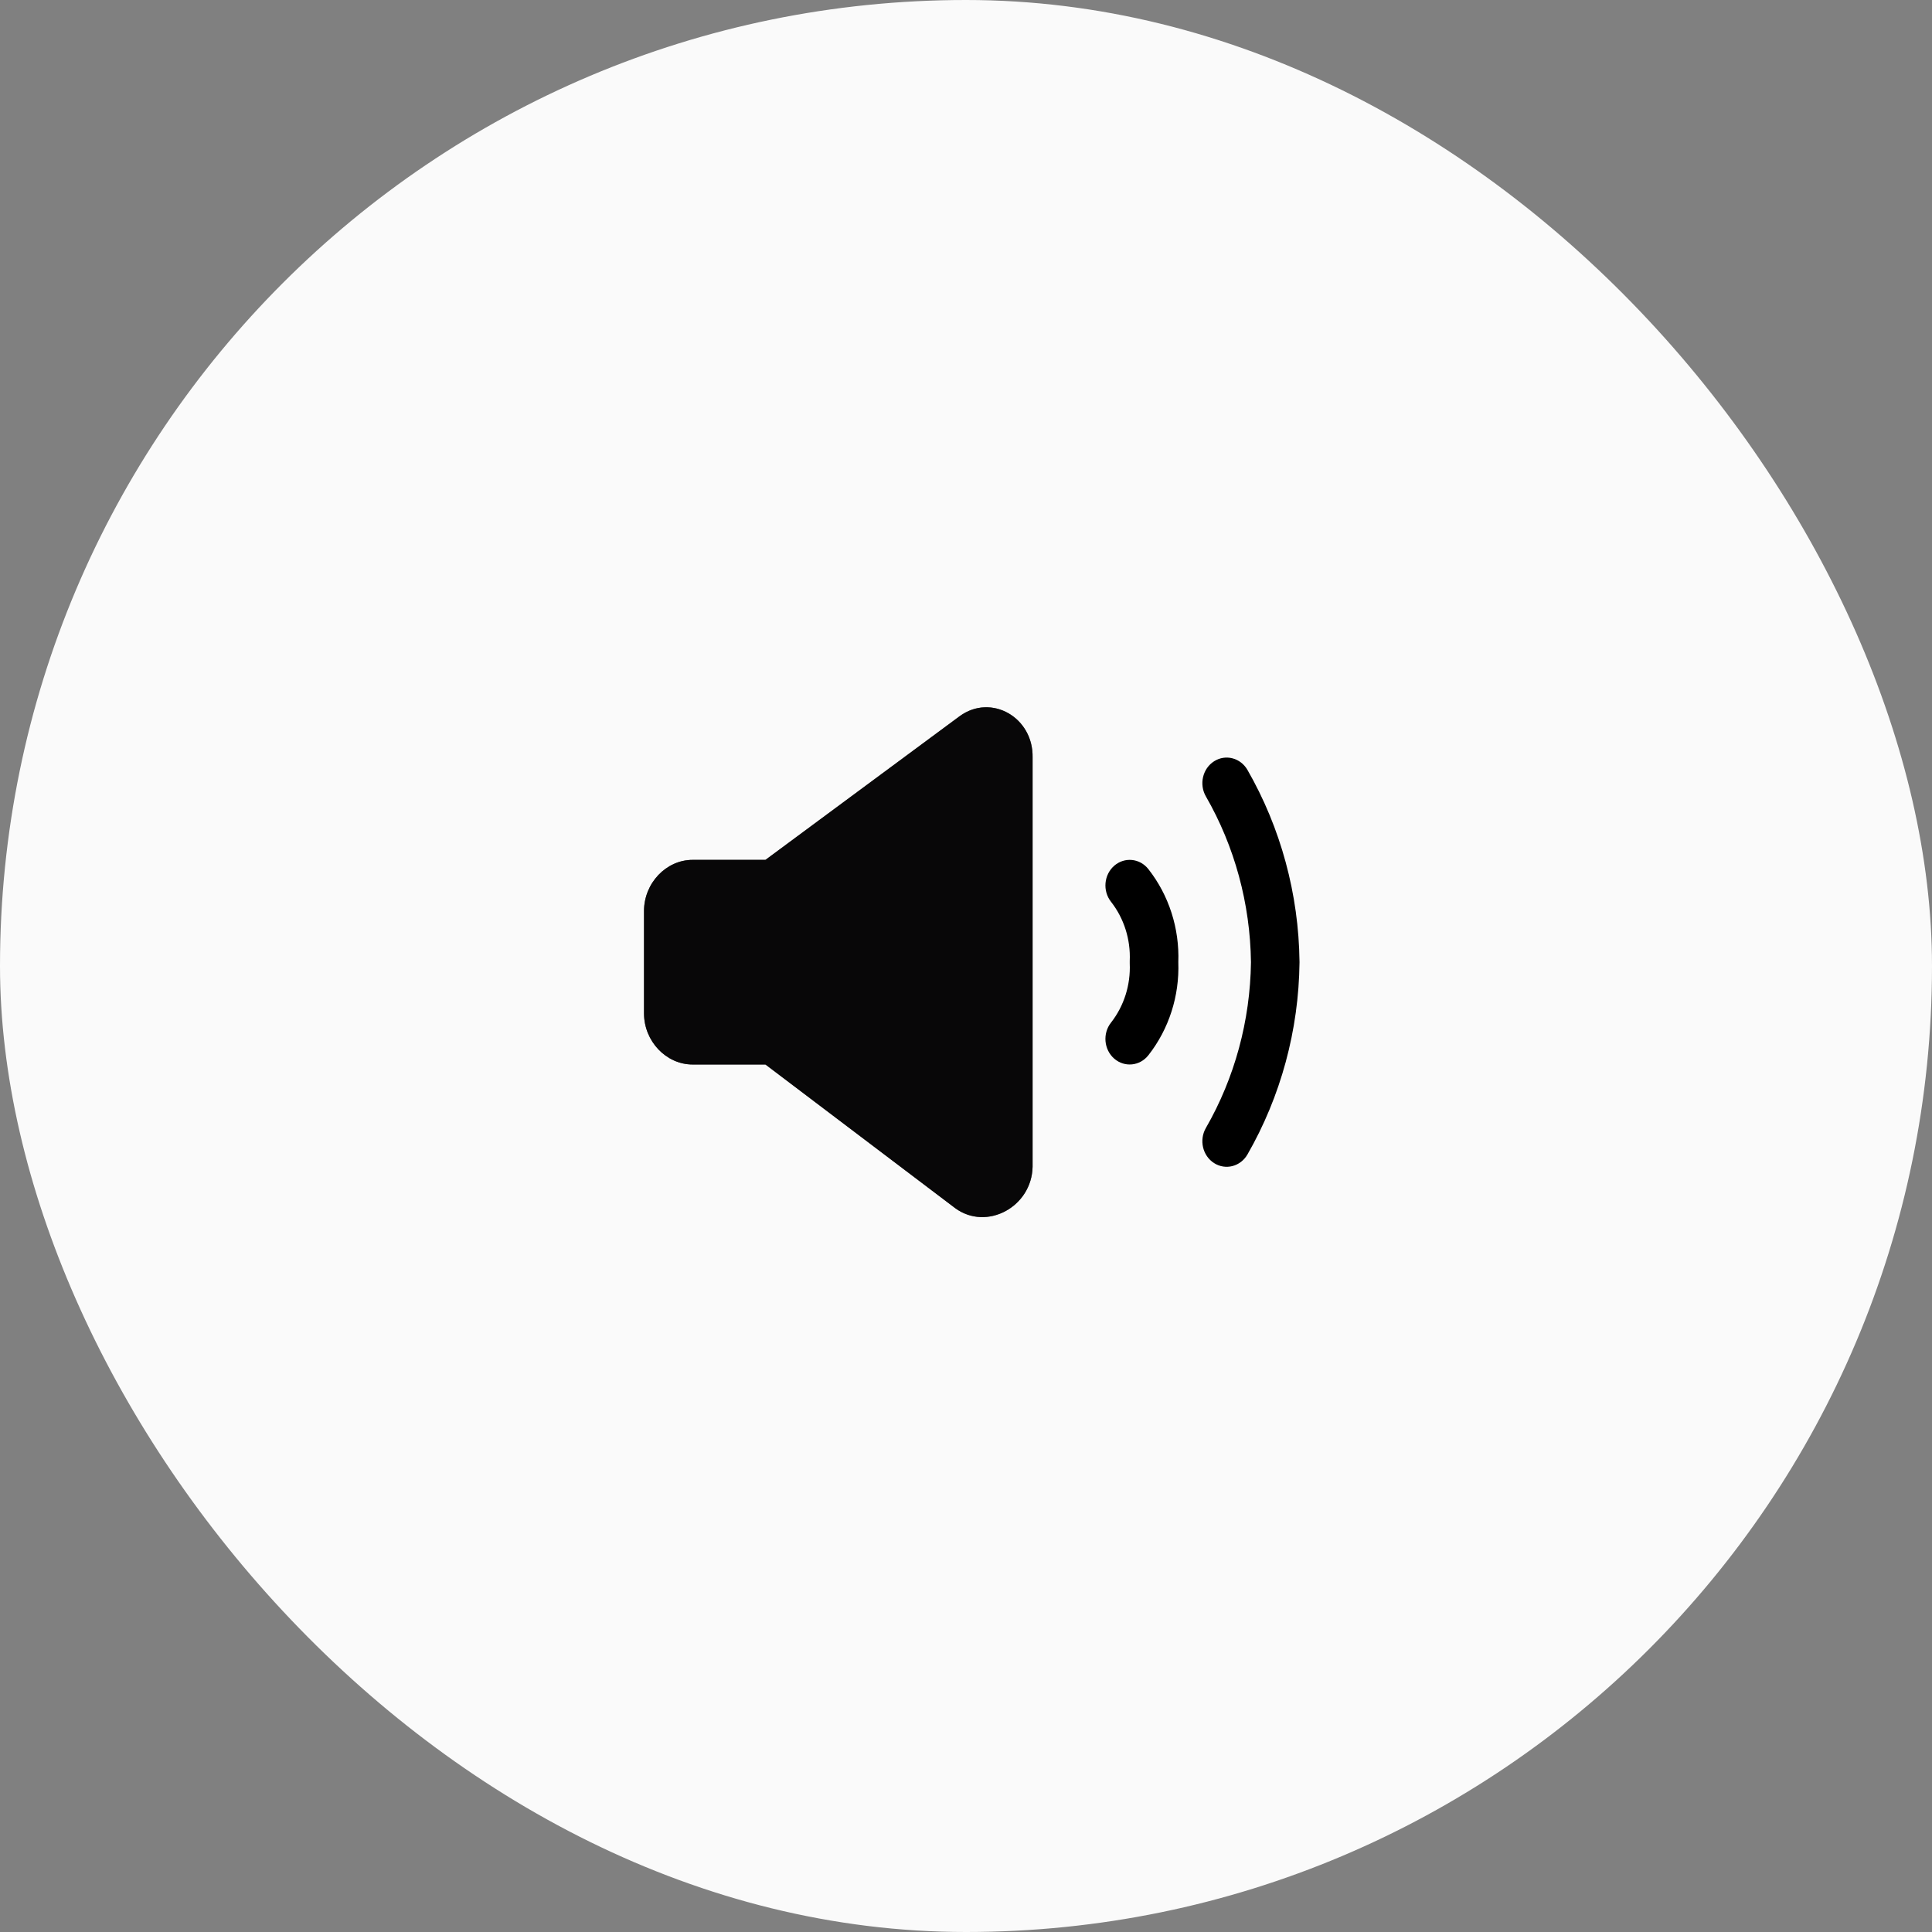 <svg width="56" height="56" viewBox="0 0 56 56" fill="none" xmlns="http://www.w3.org/2000/svg"><rect x="0" y="0" width="56" height="56" fill="#808080" stroke="none"/> <rect width="56" height="56" rx="28" fill="#FAFAFA"></rect> <path fill-rule="evenodd" clip-rule="evenodd" d="M35.191 22.066C35.524 21.854 35.956 21.966 36.158 22.316C37.123 23.996 37.645 25.917 37.667 27.881L37.667 27.899L37.667 27.899C37.645 29.862 37.123 31.783 36.158 33.463C35.956 33.813 35.524 33.925 35.191 33.713C34.858 33.501 34.752 33.045 34.953 32.695C35.788 31.244 36.238 29.585 36.26 27.89C36.238 26.194 35.788 24.535 34.953 23.084C34.752 22.734 34.858 22.278 35.191 22.066Z" fill="black"></path> <path fill-rule="evenodd" clip-rule="evenodd" d="M32.296 25.094C32.596 24.833 33.04 24.877 33.287 25.193C33.881 25.949 34.19 26.909 34.154 27.889C34.19 28.869 33.881 29.829 33.287 30.586C33.04 30.901 32.596 30.946 32.296 30.685C31.997 30.424 31.955 29.956 32.203 29.641C32.58 29.16 32.774 28.548 32.746 27.924C32.745 27.901 32.745 27.878 32.746 27.854C32.774 27.231 32.58 26.619 32.203 26.138C31.955 25.822 31.997 25.355 32.296 25.094Z" fill="black"></path> <path d="M22.187 24.924H20.075C19.308 24.924 18.667 25.599 18.667 26.407V29.372C18.667 30.18 19.308 30.855 20.075 30.855H22.187L27.691 35.022C28.6 35.684 29.905 34.986 29.93 33.82V21.959C29.956 20.792 28.729 20.094 27.818 20.758L22.187 24.924Z" fill="#131113"></path> <path d="M22.187 24.924H20.075C19.308 24.924 18.667 25.599 18.667 26.407V29.372C18.667 30.18 19.308 30.855 20.075 30.855H22.187L27.691 35.022C28.6 35.684 29.905 34.986 29.93 33.82V21.959C29.956 20.792 28.729 20.094 27.818 20.758L22.187 24.924Z" fill="black" fill-opacity="0.2"></path> <path d="M22.187 24.924H20.075C19.308 24.924 18.667 25.599 18.667 26.407V29.372C18.667 30.18 19.308 30.855 20.075 30.855H22.187L27.691 35.022C28.6 35.684 29.905 34.986 29.93 33.82V21.959C29.956 20.792 28.729 20.094 27.818 20.758L22.187 24.924Z" fill="black" fill-opacity="0.2"></path> <path d="M22.187 24.924H20.075C19.308 24.924 18.667 25.599 18.667 26.407V29.372C18.667 30.18 19.308 30.855 20.075 30.855H22.187L27.691 35.022C28.6 35.684 29.905 34.986 29.93 33.82V21.959C29.956 20.792 28.729 20.094 27.818 20.758L22.187 24.924Z" fill="black" fill-opacity="0.2"></path> <path d="M22.187 24.924H20.075C19.308 24.924 18.667 25.599 18.667 26.407V29.372C18.667 30.18 19.308 30.855 20.075 30.855H22.187L27.691 35.022C28.6 35.684 29.905 34.986 29.93 33.82V21.959C29.956 20.792 28.729 20.094 27.818 20.758L22.187 24.924Z" fill="black" fill-opacity="0.2"></path> </svg>
